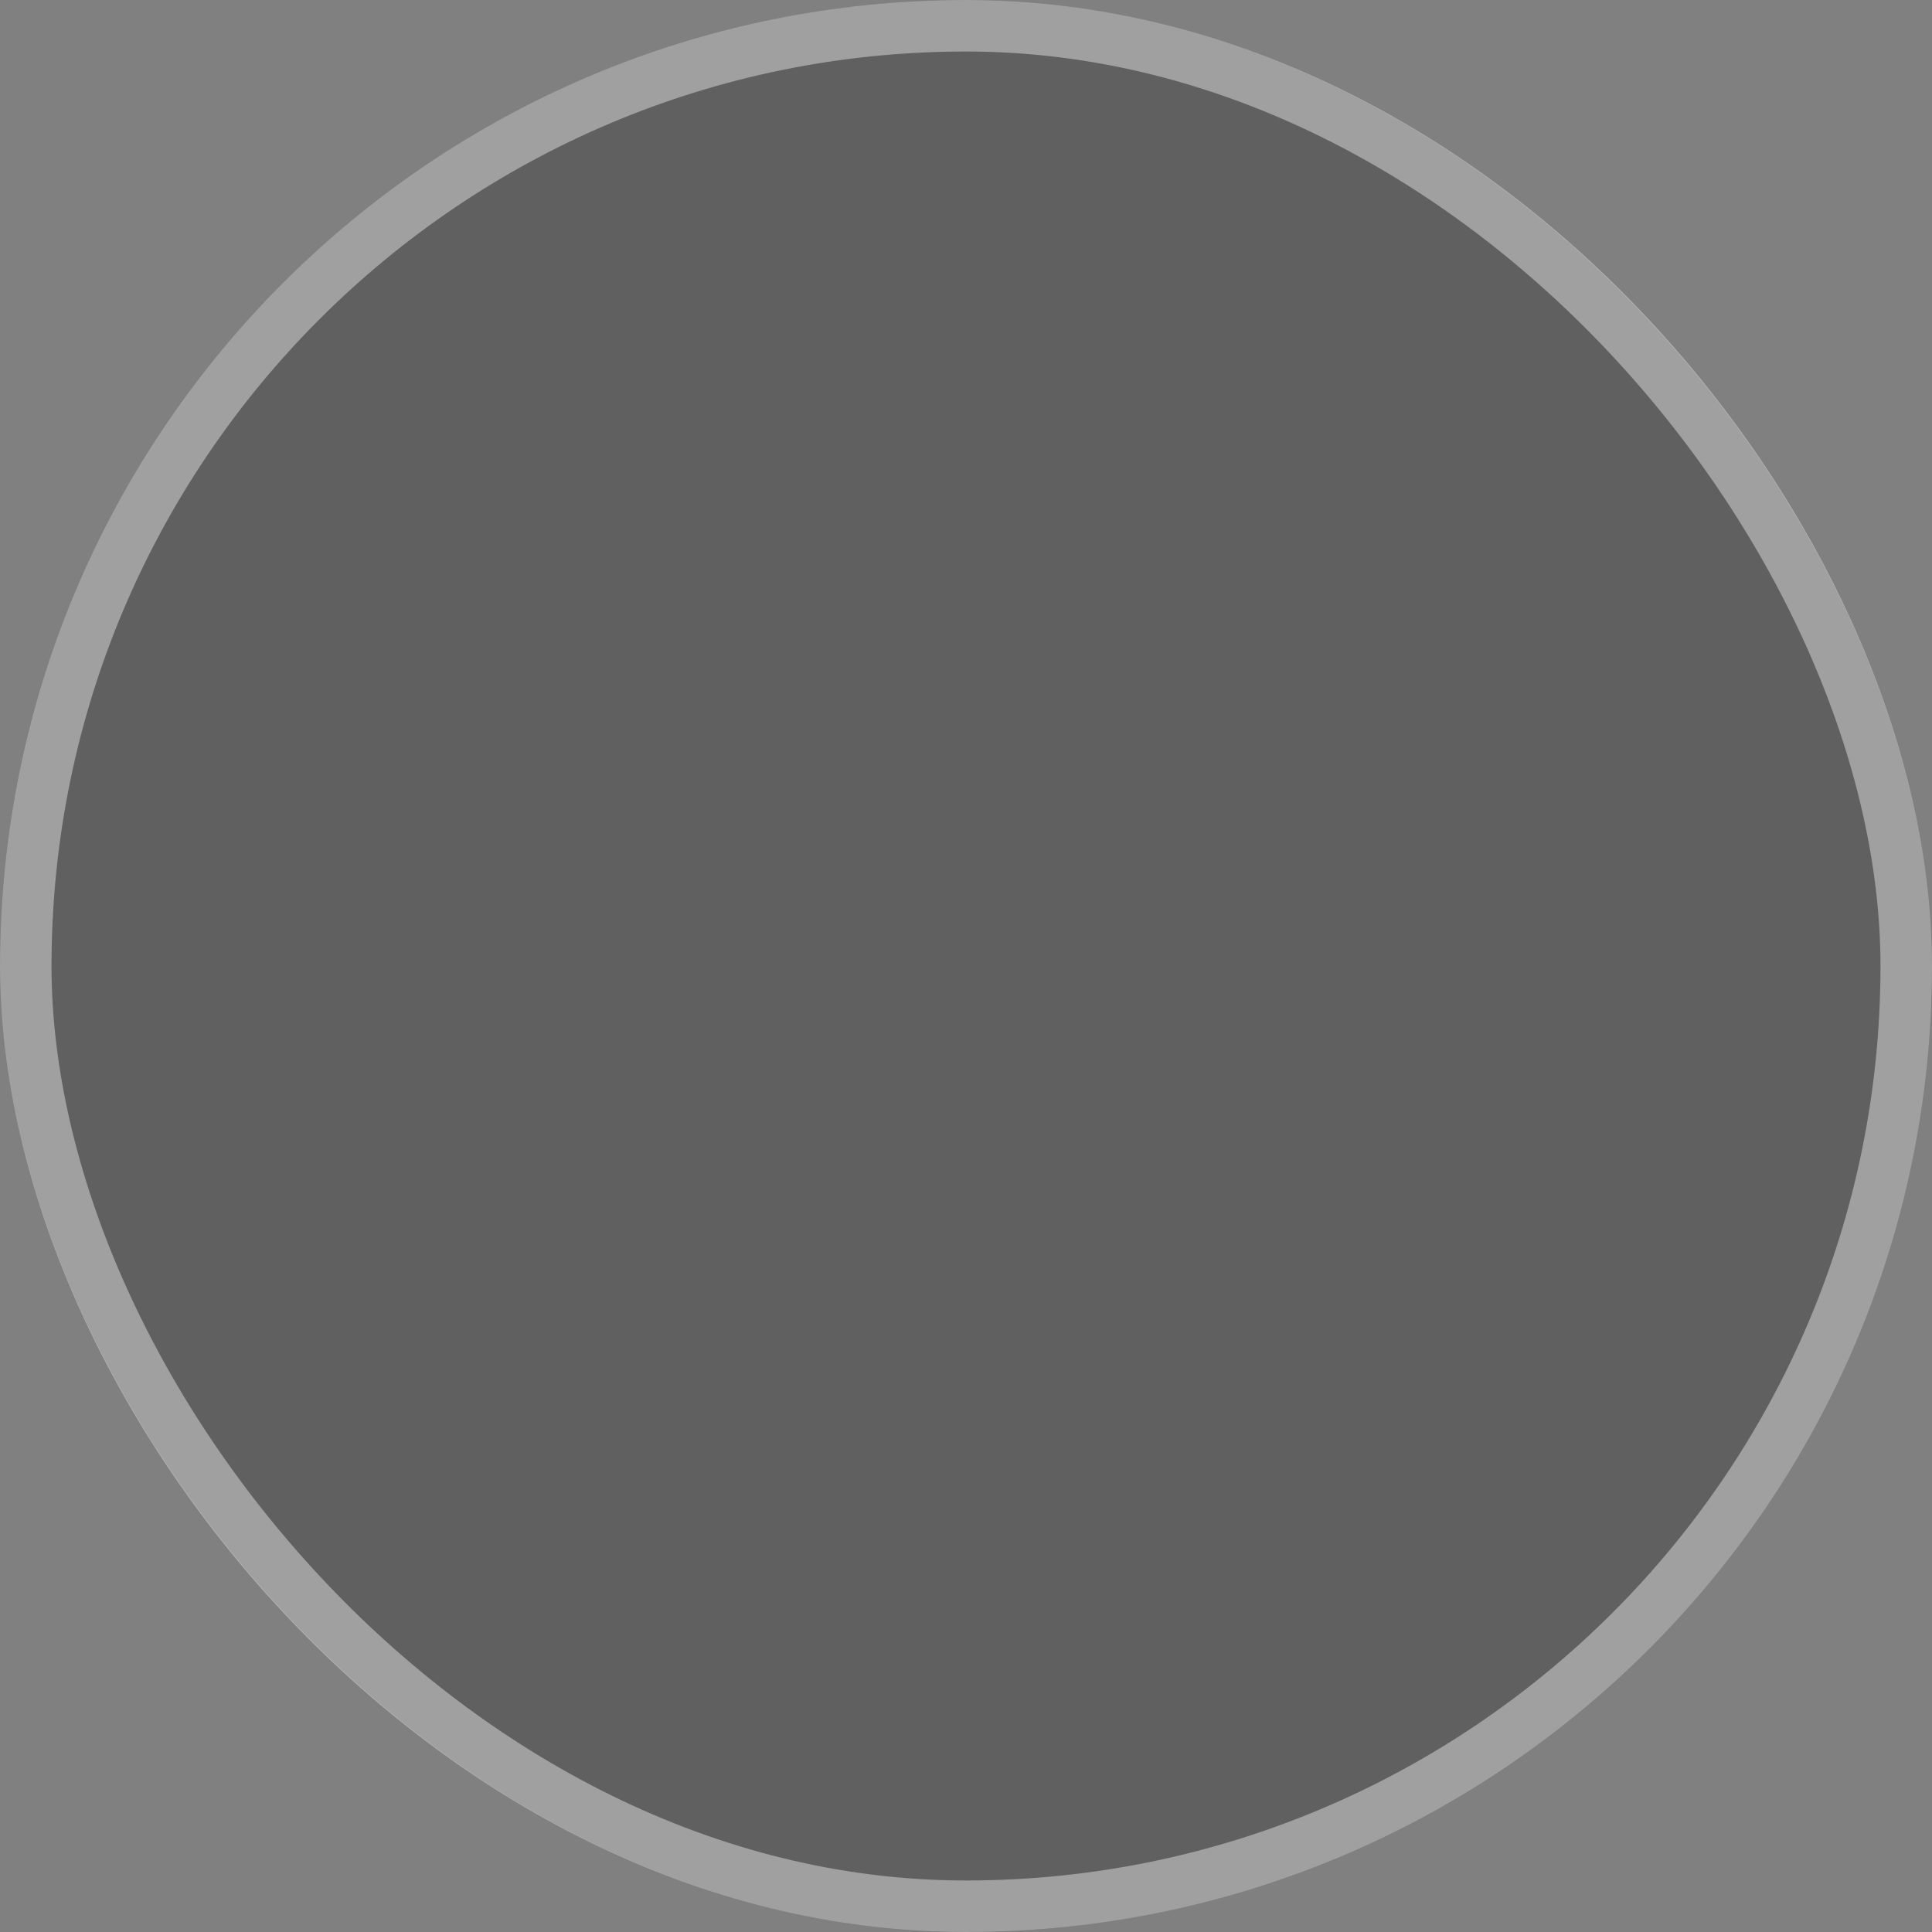 <svg width="30" height="30" viewBox="0 0 30 30" fill="none" xmlns="http://www.w3.org/2000/svg">
<rect x="0" y="0" width="30" height="30" fill="#808080" stroke="none"/>
<rect width="30" height="30" rx="15" fill="black" fill-opacity="0.25"/>
<rect x="0.4" y="0.4" width="29.2" height="29.2" rx="14.6" stroke="white" stroke-opacity="0.4" stroke-width="0.8"/>
</svg>
